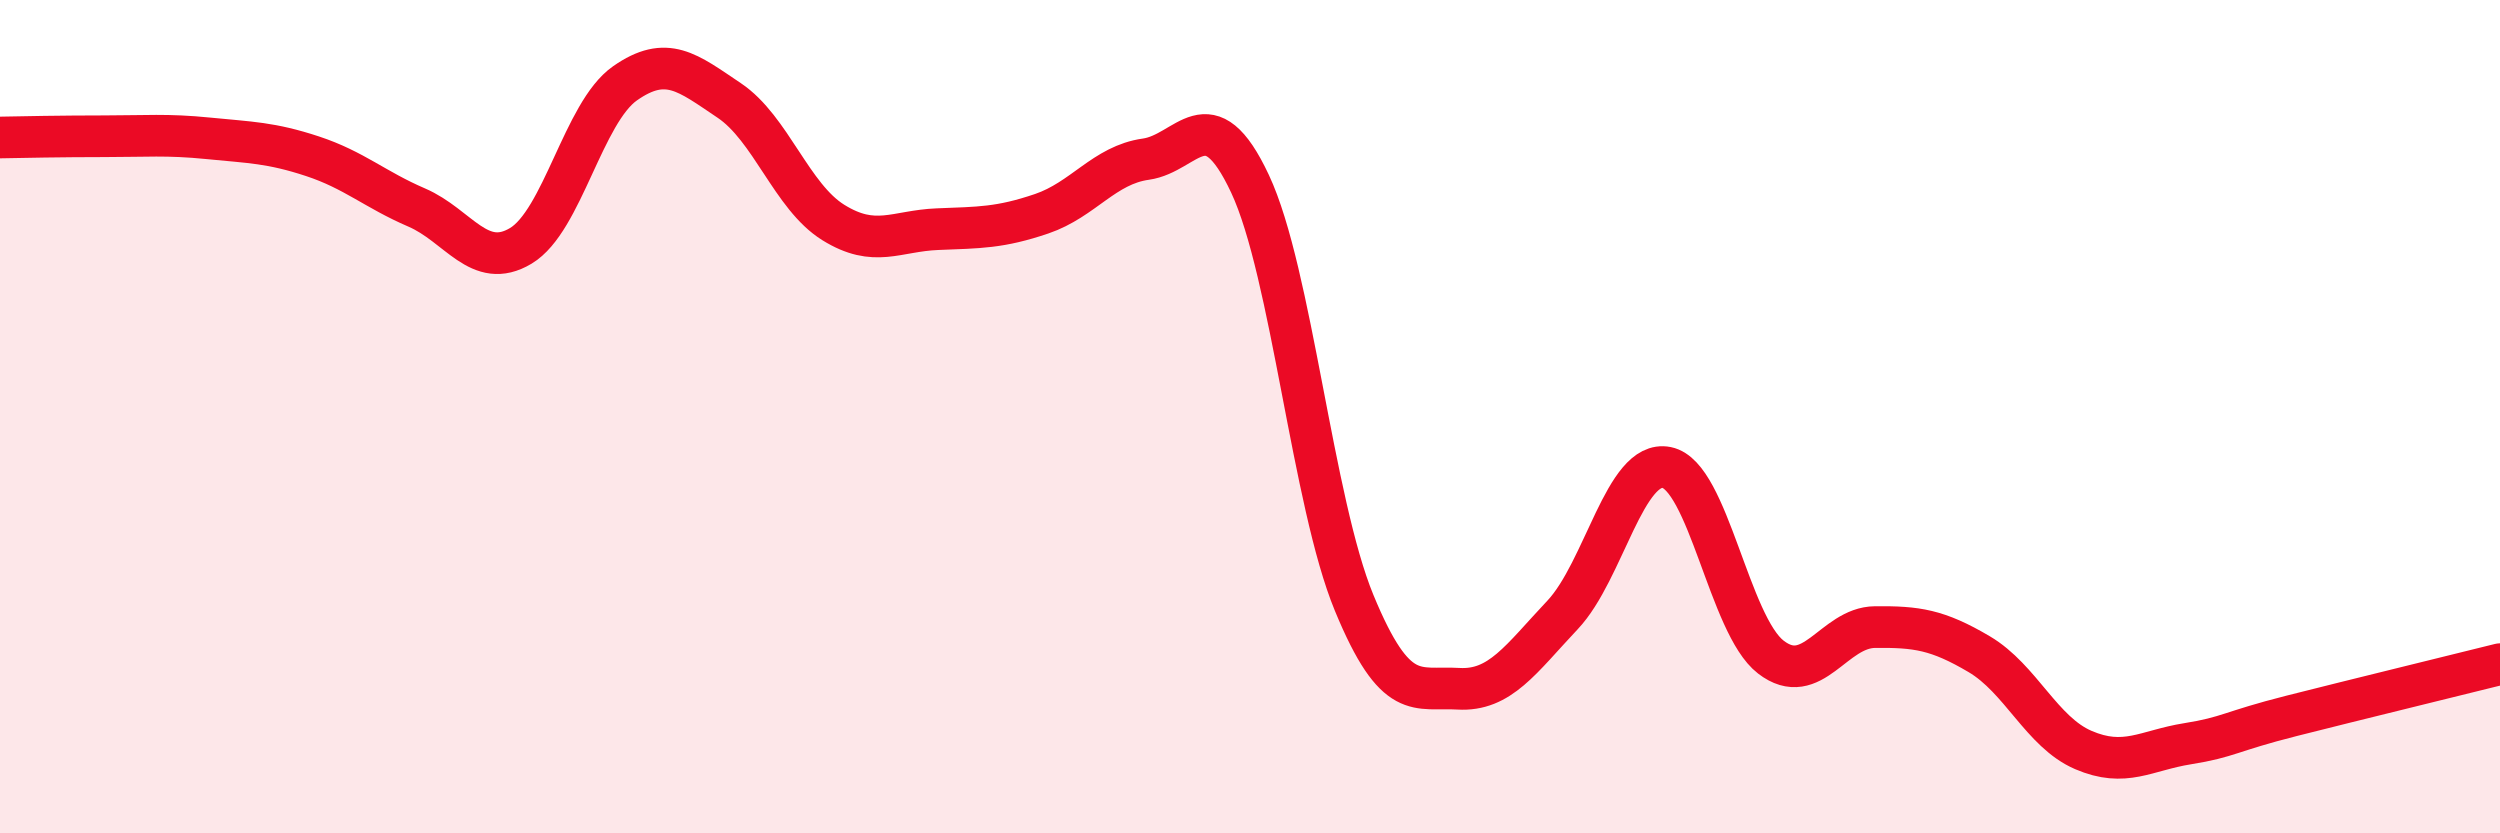 
    <svg width="60" height="20" viewBox="0 0 60 20" xmlns="http://www.w3.org/2000/svg">
      <path
        d="M 0,3.3 C 0.5,3.29 1.5,3.27 2.5,3.27 C 3.5,3.27 4,3.22 5,3.32 C 6,3.42 6.5,3.42 7.5,3.75 C 8.5,4.08 9,4.55 10,4.98 C 11,5.41 11.5,6.5 12.5,5.9 C 13.5,5.3 14,2.7 15,2 C 16,1.3 16.5,1.74 17.5,2.41 C 18.5,3.08 19,4.72 20,5.34 C 21,5.96 21.5,5.54 22.5,5.5 C 23.5,5.46 24,5.47 25,5.13 C 26,4.79 26.5,3.96 27.5,3.82 C 28.5,3.68 29,2.28 30,4.41 C 31,6.54 31.5,12.05 32.5,14.47 C 33.5,16.89 34,16.47 35,16.53 C 36,16.59 36.5,15.82 37.5,14.76 C 38.5,13.7 39,11.02 40,11.22 C 41,11.42 41.5,15 42.5,15.77 C 43.5,16.54 44,15.06 45,15.05 C 46,15.04 46.5,15.11 47.5,15.7 C 48.5,16.29 49,17.57 50,18 C 51,18.43 51.5,18.01 52.5,17.85 C 53.5,17.69 53.5,17.56 55,17.18 C 56.5,16.8 59,16.19 60,15.94L60 20L0 20Z"
        fill="#EB0A25"
        opacity="0.1"
        stroke-linecap="round"
        stroke-linejoin="round"
      />
      <path
        d="M 0,3.3 C 0.5,3.29 1.5,3.27 2.5,3.27 C 3.5,3.27 4,3.22 5,3.32 C 6,3.42 6.5,3.42 7.5,3.75 C 8.5,4.08 9,4.55 10,4.98 C 11,5.41 11.5,6.5 12.5,5.9 C 13.5,5.3 14,2.7 15,2 C 16,1.3 16.5,1.74 17.5,2.41 C 18.5,3.08 19,4.72 20,5.34 C 21,5.96 21.5,5.54 22.5,5.5 C 23.5,5.46 24,5.47 25,5.13 C 26,4.79 26.5,3.96 27.5,3.82 C 28.5,3.68 29,2.28 30,4.41 C 31,6.54 31.5,12.05 32.5,14.47 C 33.5,16.89 34,16.47 35,16.53 C 36,16.59 36.5,15.82 37.5,14.76 C 38.5,13.7 39,11.02 40,11.22 C 41,11.42 41.5,15 42.5,15.77 C 43.5,16.54 44,15.06 45,15.05 C 46,15.04 46.5,15.11 47.5,15.7 C 48.5,16.29 49,17.57 50,18 C 51,18.43 51.5,18.01 52.5,17.85 C 53.5,17.69 53.5,17.56 55,17.18 C 56.5,16.8 59,16.19 60,15.94"
        stroke="#EB0A25"
        stroke-width="1"
        fill="none"
        stroke-linecap="round"
        stroke-linejoin="round"
      />
    </svg>
  